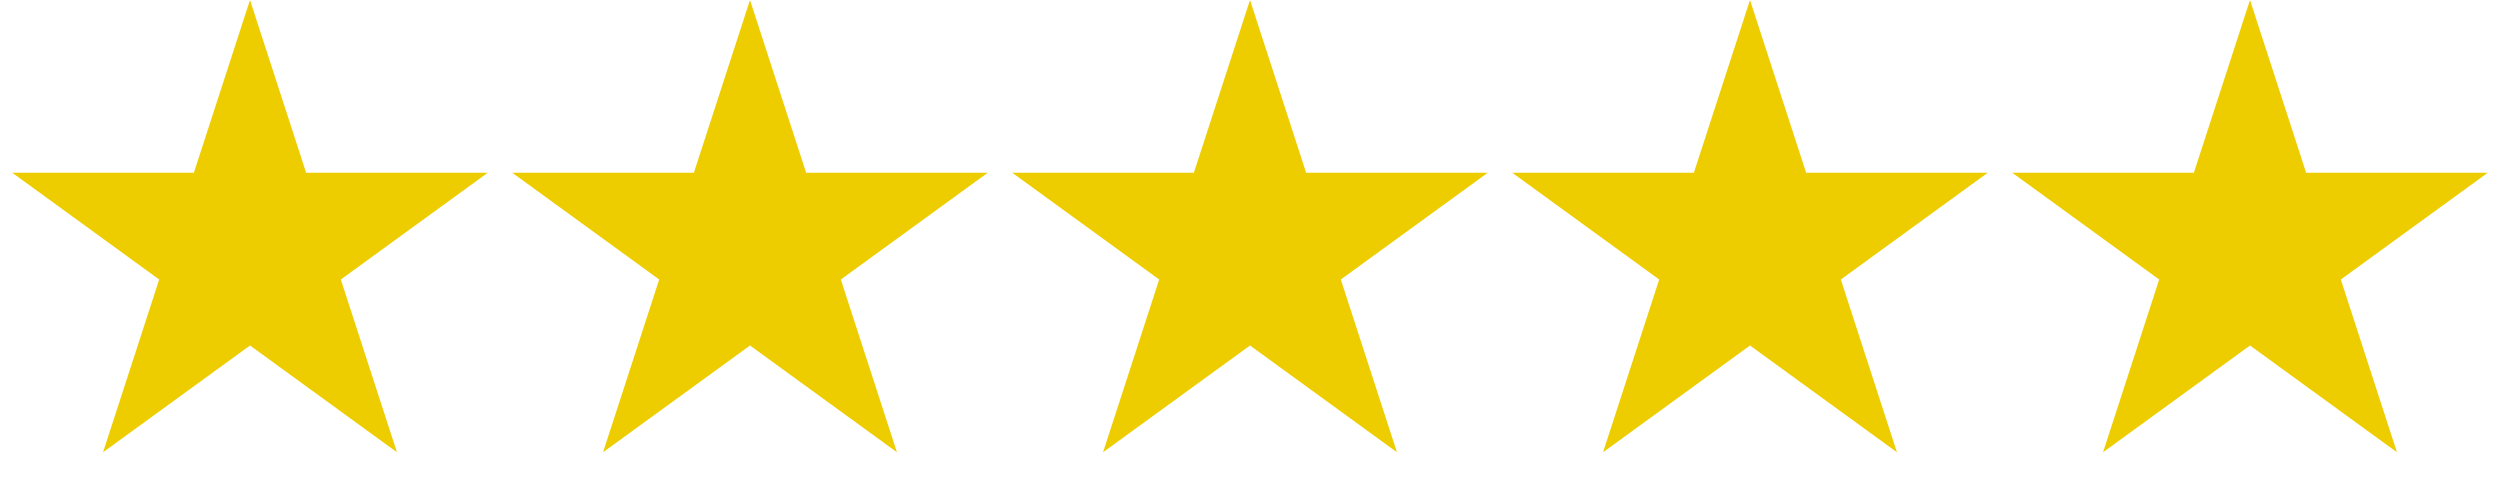 <?xml version="1.0" encoding="UTF-8"?> <svg xmlns="http://www.w3.org/2000/svg" width="285" height="57" viewBox="0 0 285 57" fill="none"> <path d="M28.5 0L34.899 19.693H55.605L38.853 31.864L45.252 51.557L28.5 39.386L11.748 51.557L18.147 31.864L1.395 19.693H22.101L28.5 0Z" fill="#EECD00"></path> <path d="M85.5 0L91.899 19.693H112.605L95.853 31.864L102.252 51.557L85.5 39.386L68.748 51.557L75.147 31.864L58.395 19.693H79.101L85.5 0Z" fill="#EECD00"></path> <path d="M142.5 0L148.899 19.693H169.605L152.853 31.864L159.252 51.557L142.5 39.386L125.748 51.557L132.147 31.864L115.395 19.693H136.101L142.5 0Z" fill="#EECD00"></path> <path d="M199.5 0L205.899 19.693H226.605L209.853 31.864L216.252 51.557L199.5 39.386L182.748 51.557L189.147 31.864L172.395 19.693H193.101L199.5 0Z" fill="#EECD00"></path> <path d="M256.5 0L262.899 19.693H283.605L266.853 31.864L273.252 51.557L256.5 39.386L239.748 51.557L246.147 31.864L229.395 19.693H250.101L256.5 0Z" fill="#EECD00"></path> </svg> 
